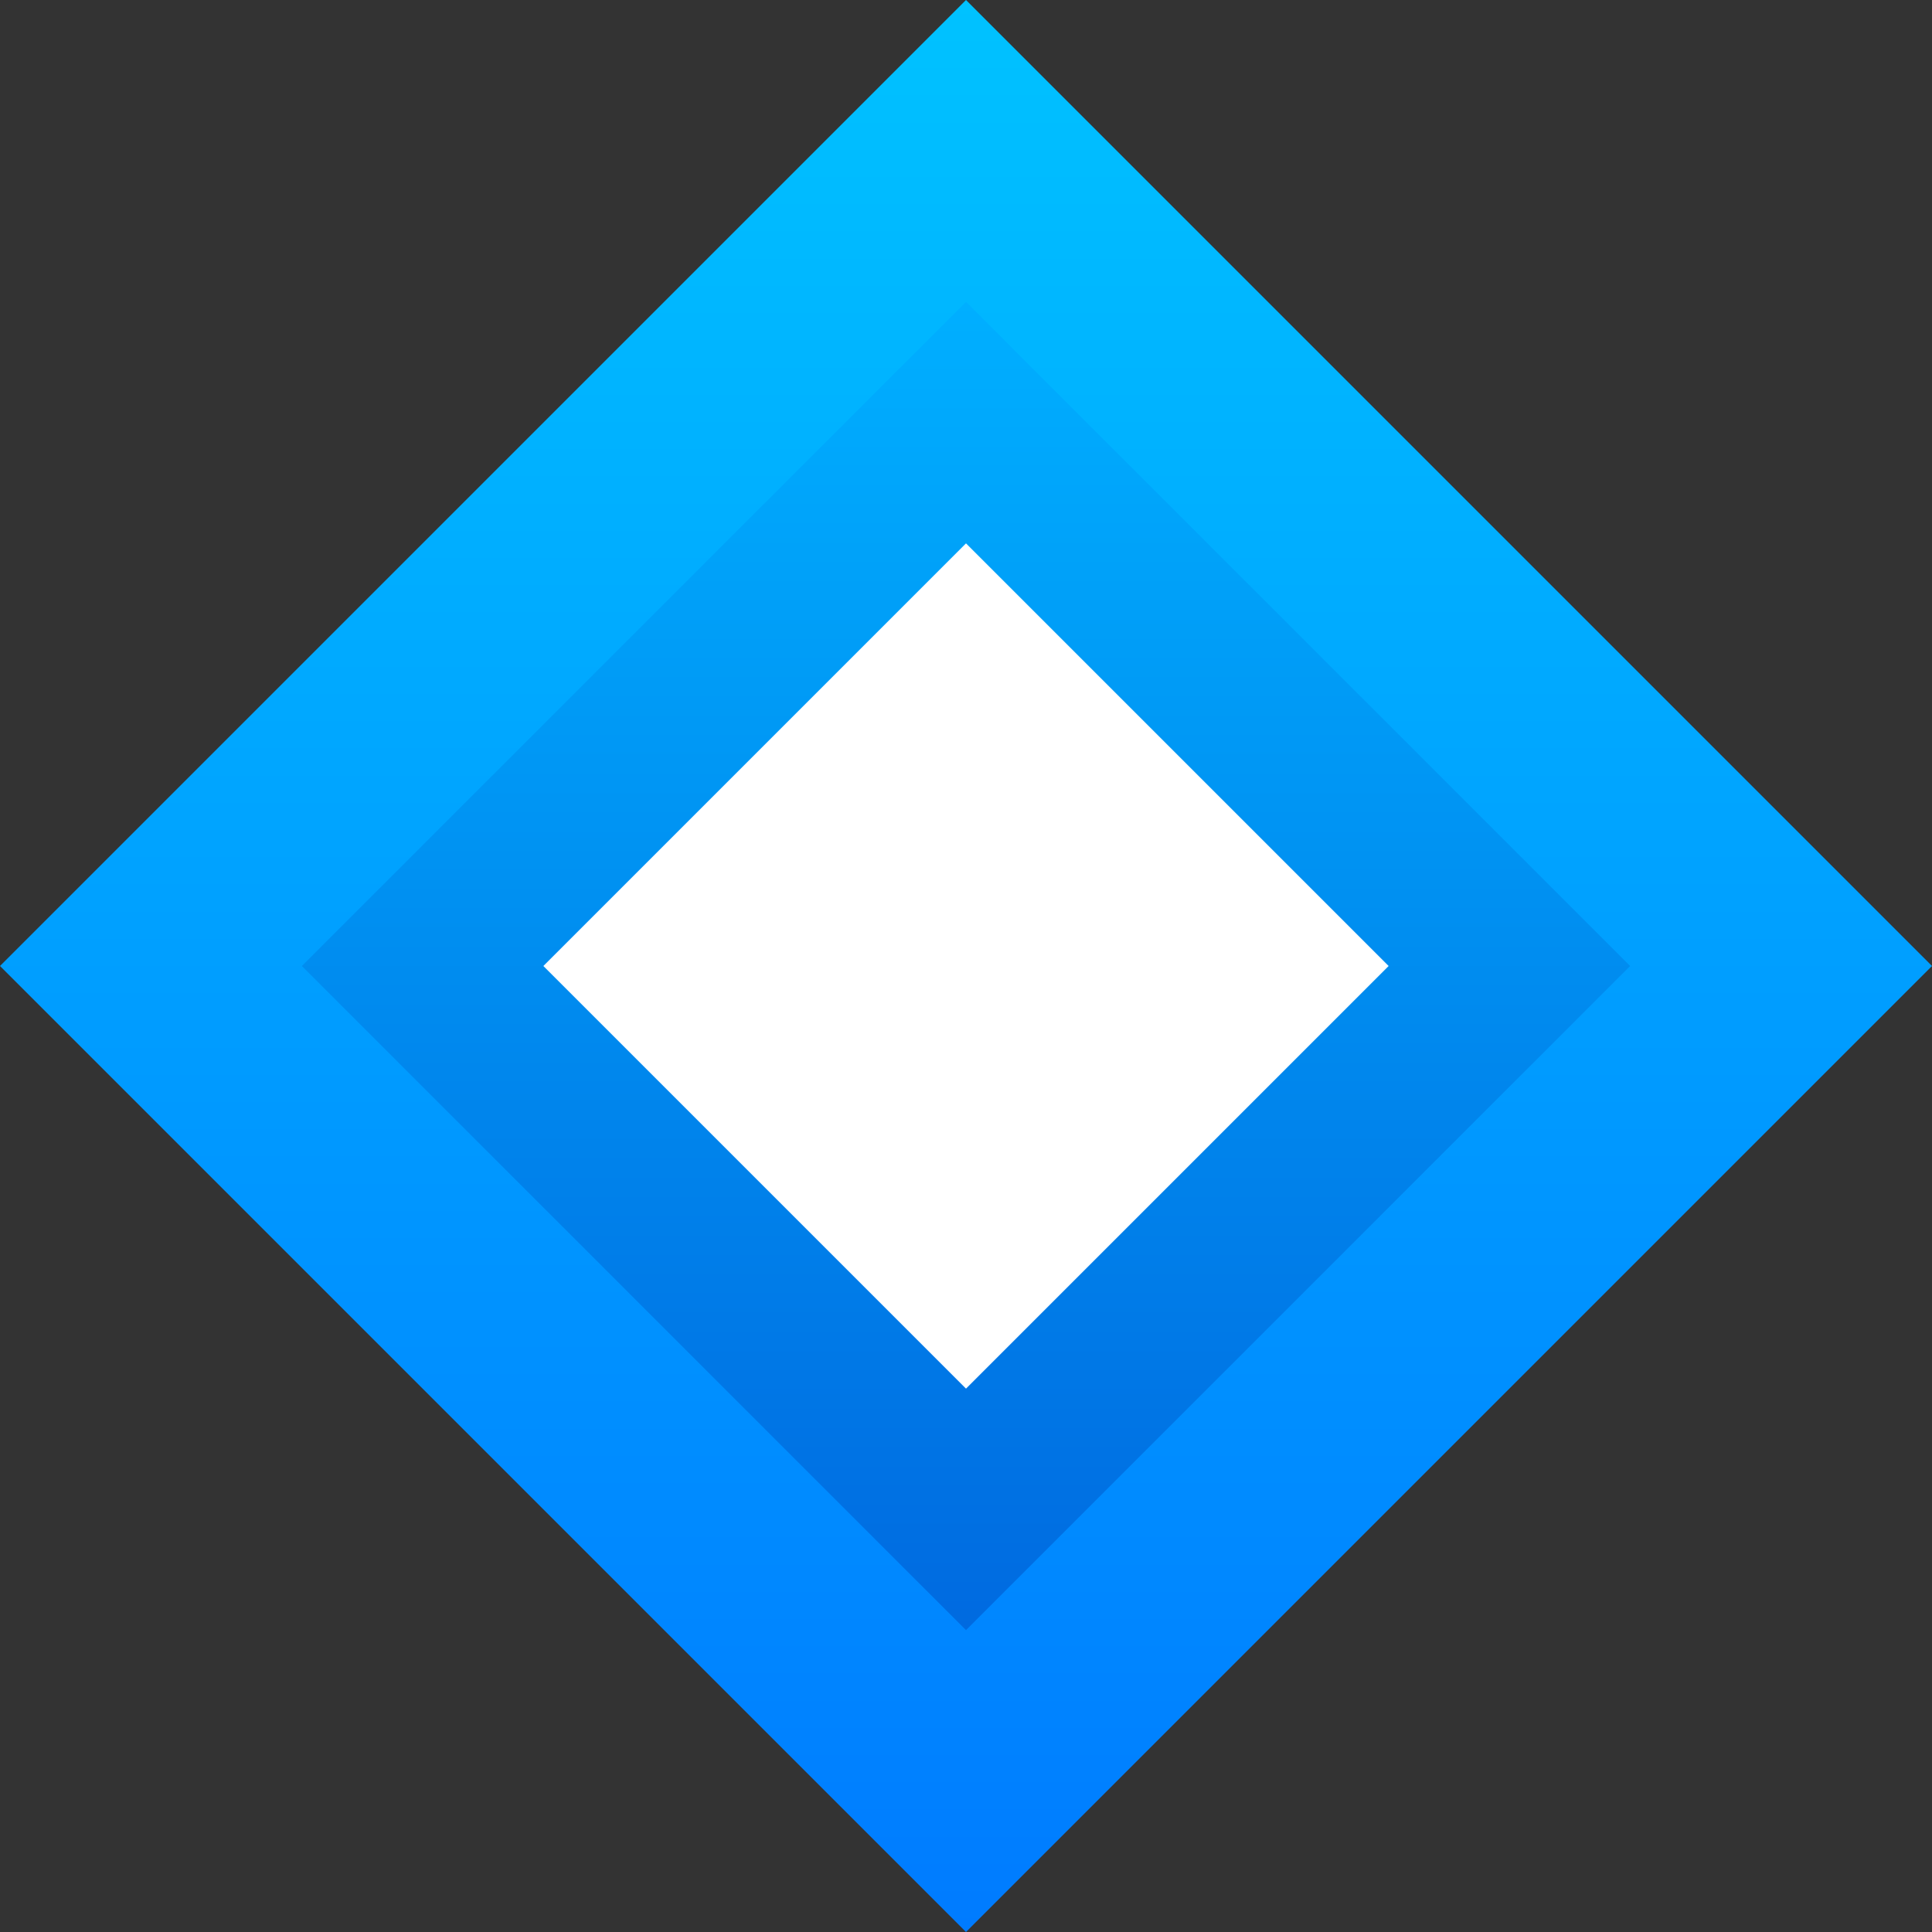 
    <svg width="64" height="64" viewBox="0 0 64 64" fill="none" xmlns="http://www.w3.org/2000/svg">
    <rect x="0" y="0" width="64" height="64" fill="#333333" stroke="none"/>
    <path d="M32 0L64 32L32 64L0 32L32 0Z" fill="url(#paint0_linear_1_2)"/>
    <path d="M32 10L54 32L32 54L10 32L32 10Z" fill="url(#paint1_linear_1_2)"/>
    <path d="M32 18L46 32L32 46L18 32L32 18Z" fill="white"/>
    <defs>
    <linearGradient id="paint0_linear_1_2" x1="32" y1="0" x2="32" y2="64" gradientUnits="userSpaceOnUse">
    <stop stop-color="#00C2FF"/>
    <stop offset="1" stop-color="#007BFF"/>
    </linearGradient>
    <linearGradient id="paint1_linear_1_2" x1="32" y1="10" x2="32" y2="54" gradientUnits="userSpaceOnUse">
    <stop stop-color="#00AFFF"/>
    <stop offset="1" stop-color="#006AE0"/>
    </linearGradient>
    </defs>
    </svg>
  